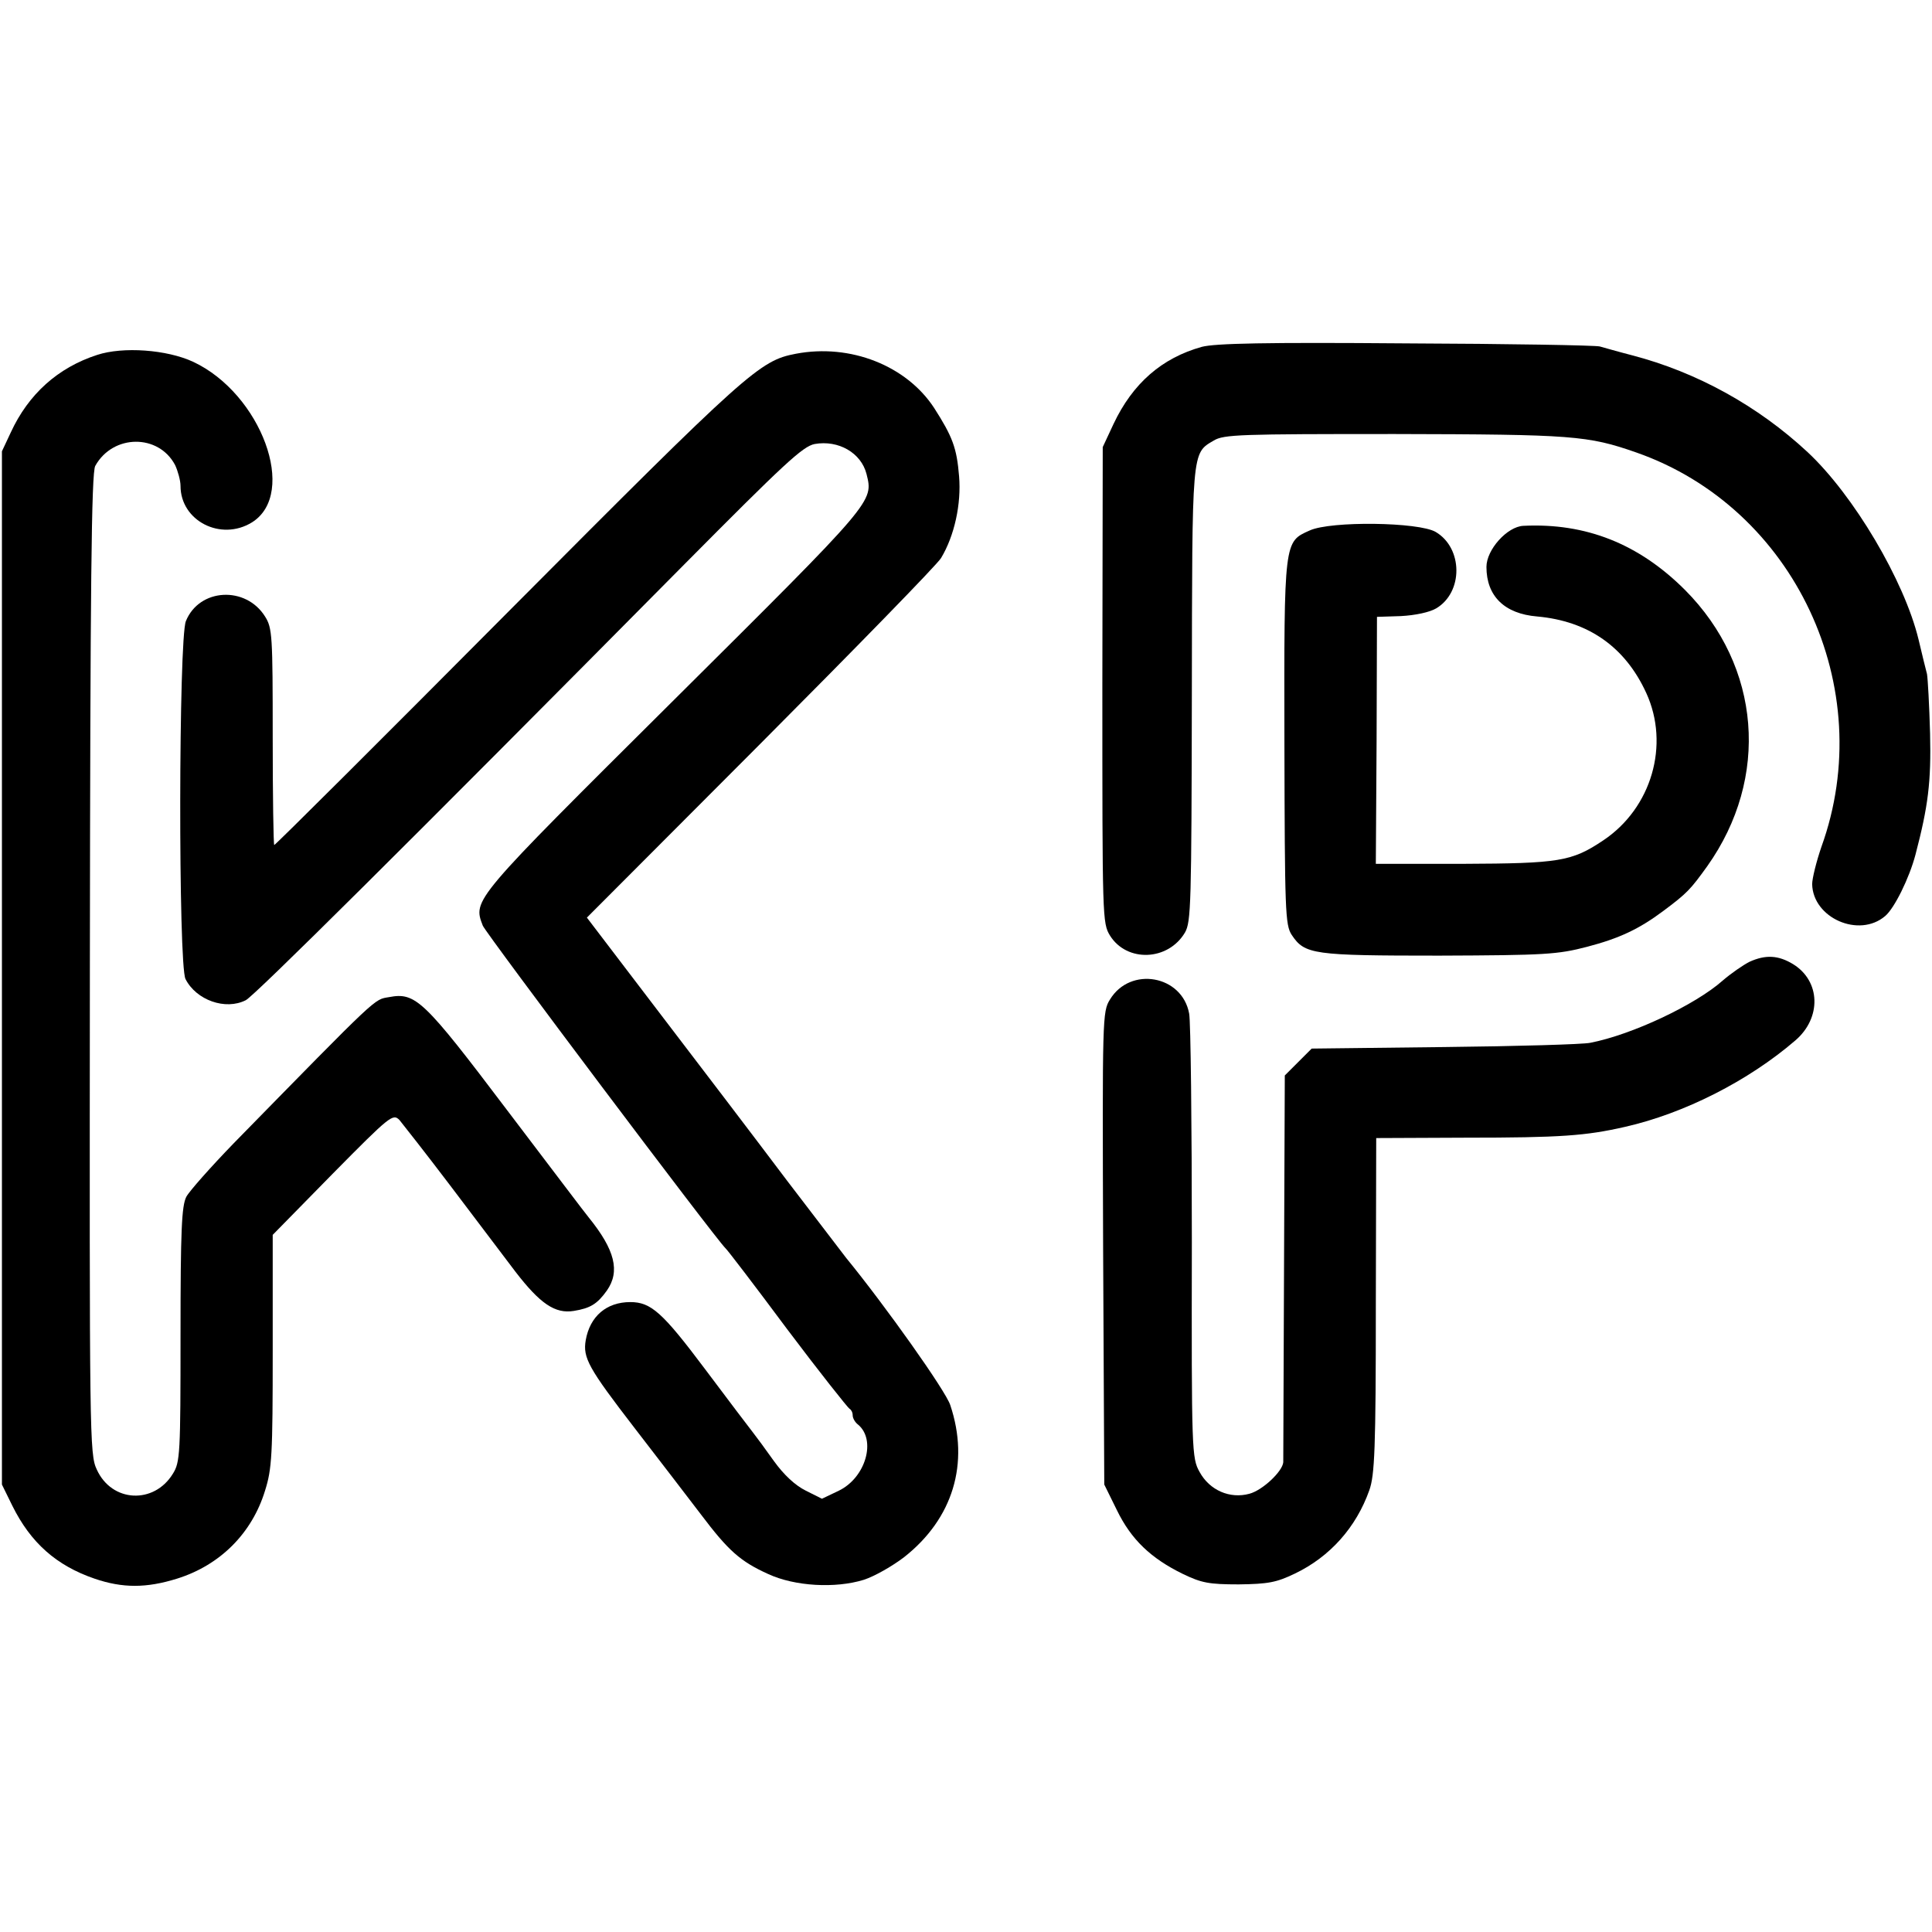 <?xml version="1.0" standalone="no"?>
<!DOCTYPE svg PUBLIC "-//W3C//DTD SVG 20010904//EN"
 "http://www.w3.org/TR/2001/REC-SVG-20010904/DTD/svg10.dtd">
<svg version="1.0" xmlns="http://www.w3.org/2000/svg"
 width="503pt" height="503pt" viewBox="0 0 503 503"
 preserveAspectRatio="xMidYMid meet">
<g transform="translate(0,503) scale(0.1,-0.1)"
fill="#000000" stroke="none">
<path d="M3129 4127 c-104 -29 -180 -95 -230 -201 l-28 -60 -1 -619 c0 -610 0
-620 20 -653 44 -70 151 -66 195 8 16 28 17 72 18 619 1 640 -1 628 57 662 26
16 70 17 472 17 463 -1 502 -4 628 -48 412 -144 632 -612 482 -1027 -13 -38
-24 -82 -24 -97 2 -88 122 -141 190 -83 24 20 63 99 79 160 33 126 41 189 38
315 -2 74 -6 144 -8 155 -3 11 -13 52 -22 90 -37 153 -169 376 -289 488 -129
120 -288 208 -457 252 -35 9 -73 20 -84 23 -11 3 -238 7 -505 8 -367 3 -496 0
-531 -9z"/>
<path d="M253 4106 c-102 -33 -179 -102 -225 -202 l-23 -49 0 -1345 0 -1345
27 -55 c48 -97 115 -156 214 -190 73 -25 135 -25 215 0 112 35 195 118 229
229 18 57 20 92 20 365 l0 301 156 159 c151 153 157 157 174 140 9 -11 68 -86
131 -169 62 -82 139 -184 171 -226 64 -83 103 -110 152 -102 43 7 61 18 86 53
35 50 21 106 -47 190 -7 8 -102 134 -213 280 -217 287 -238 307 -307 294 -40
-7 -23 9 -404 -380 -60 -62 -116 -125 -124 -140 -12 -24 -15 -86 -15 -359 0
-310 -1 -332 -20 -362 -49 -80 -159 -75 -198 11 -19 40 -19 82 -18 1316 1 983
4 1280 14 1297 46 83 165 84 208 2 7 -15 14 -40 14 -54 0 -91 105 -145 186
-95 120 75 24 335 -153 418 -69 32 -183 40 -250 18z"/>
<path d="M2072 4109 c-94 -18 -123 -43 -747 -670 -333 -335 -608 -609 -611
-609 -2 0 -4 127 -4 281 0 265 -1 284 -20 314 -50 80 -171 74 -206 -12 -19
-45 -20 -895 -1 -932 28 -55 104 -82 157 -55 23 12 412 398 1142 1135 259 261
308 307 339 313 62 11 121 -23 135 -78 18 -73 23 -67 -501 -588 -527 -524
-524 -520 -498 -588 8 -20 608 -818 632 -840 4 -3 76 -97 160 -210 85 -113
159 -206 163 -208 4 -2 8 -9 8 -17 0 -7 6 -18 14 -24 48 -40 20 -138 -50 -172
l-44 -21 -42 21 c-28 14 -57 41 -83 77 -22 31 -47 65 -55 75 -8 10 -64 84
-124 164 -111 148 -141 175 -195 175 -62 0 -105 -37 -116 -99 -8 -46 7 -73
128 -230 62 -80 139 -181 172 -224 71 -94 102 -122 175 -155 69 -32 175 -38
249 -15 28 9 75 36 105 59 127 100 171 244 120 396 -12 37 -168 257 -271 383
-5 6 -73 96 -153 200 -79 105 -229 302 -333 438 l-189 248 451 452 c248 249
460 466 471 484 35 58 53 141 47 213 -6 74 -17 103 -65 178 -72 110 -218 168
-360 141z"/>
<path d="M3410 3649 c-67 -30 -67 -24 -66 -552 1 -440 2 -475 19 -501 34 -51
55 -54 384 -54 277 1 308 3 385 23 84 22 135 46 198 93 63 47 71 56 115 117
163 230 140 520 -58 719 -120 120 -258 175 -421 167 -42 -2 -96 -62 -96 -107
0 -76 47 -122 132 -129 133 -12 229 -79 284 -199 62 -135 14 -300 -112 -384
-82 -55 -115 -60 -365 -61 l-227 0 2 321 1 322 62 2 c38 2 75 10 92 20 71 42
70 157 -1 199 -44 26 -273 29 -328 4z"/>
<path d="M4555 2526 c-16 -8 -48 -30 -70 -49 -71 -63 -236 -141 -345 -162 -19
-4 -190 -9 -380 -11 l-345 -4 -35 -35 -35 -35 -2 -498 c-1 -273 -2 -502 -2
-509 -2 -24 -54 -73 -88 -82 -51 -14 -104 9 -130 57 -20 36 -21 51 -20 598 0
308 -3 576 -7 595 -18 100 -153 124 -206 37 -20 -32 -20 -45 -18 -648 l3 -615
33 -67 c37 -76 88 -125 172 -166 48 -23 67 -27 145 -27 77 1 98 5 146 28 92
44 160 121 194 217 14 39 17 107 17 481 l1 436 231 1 c250 0 315 5 416 28 155
35 322 120 444 225 69 59 66 155 -6 199 -38 23 -71 25 -113 6z"/>
</g>
</svg>

